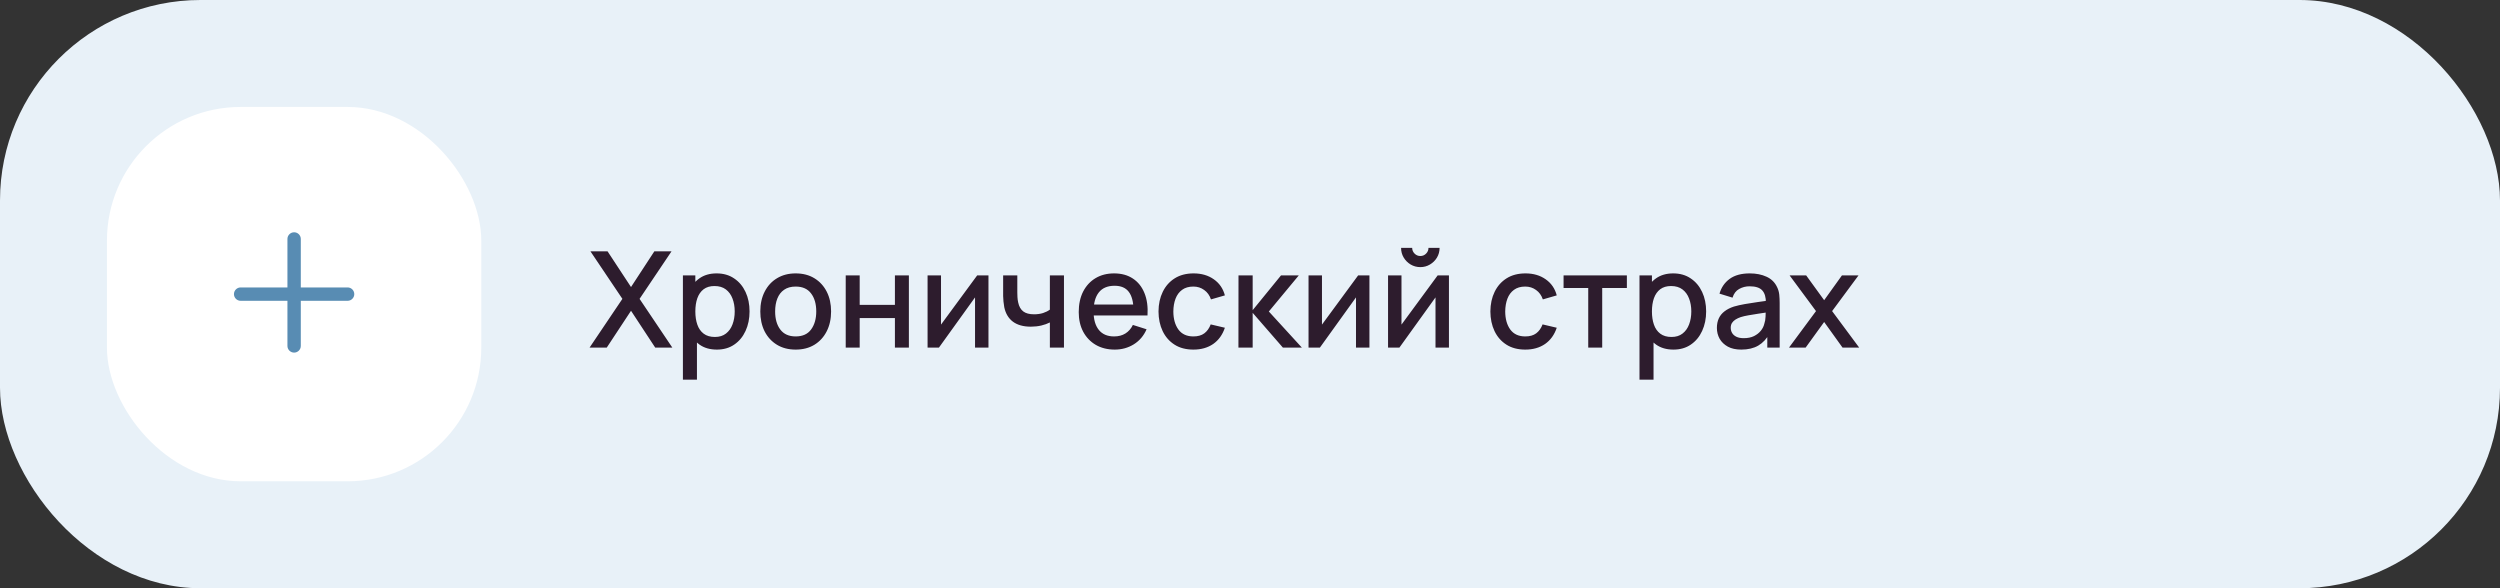 <?xml version="1.0" encoding="UTF-8"?> <svg xmlns="http://www.w3.org/2000/svg" width="374" height="88" viewBox="0 0 374 88" fill="none"><rect x="0" y="0" width="374" height="88" fill="#333333" stroke="none"/> <rect width="374" height="88" rx="30" fill="#E8F1F8"></rect> <rect x="16" y="16" width="56" height="56" rx="20" fill="white"></rect> <path fill-rule="evenodd" clip-rule="evenodd" d="M45 35.75C45 35.198 44.552 34.75 44 34.75C43.448 34.75 43 35.198 43 35.75V43H36C35.448 43 35 43.448 35 44C35 44.552 35.448 45 36 45H43V51.75C43 52.302 43.448 52.75 44 52.75C44.552 52.75 45 52.302 45 51.75V45H52C52.552 45 53 44.552 53 44C53 43.448 52.552 43 52 43H45V35.75Z" fill="#588CB3"></path> <path d="M88.2 52L93.11 44.71L88.33 37.6H90.89L94.4 42.94L97.89 37.6H100.46L95.68 44.71L100.58 52H98.02L94.4 46.49L90.77 52H88.2ZM107.243 52.3C106.21 52.3 105.343 52.05 104.643 51.55C103.943 51.043 103.413 50.36 103.053 49.5C102.693 48.64 102.513 47.67 102.513 46.59C102.513 45.51 102.69 44.54 103.043 43.68C103.403 42.82 103.93 42.143 104.623 41.65C105.323 41.15 106.183 40.9 107.203 40.9C108.217 40.9 109.09 41.15 109.823 41.65C110.563 42.143 111.133 42.82 111.533 43.68C111.933 44.533 112.133 45.503 112.133 46.59C112.133 47.67 111.933 48.643 111.533 49.51C111.14 50.37 110.577 51.05 109.843 51.55C109.117 52.05 108.25 52.3 107.243 52.3ZM102.163 56.8V41.2H104.023V48.97H104.263V56.8H102.163ZM106.953 50.41C107.62 50.41 108.17 50.24 108.603 49.9C109.043 49.56 109.37 49.103 109.583 48.53C109.803 47.95 109.913 47.303 109.913 46.59C109.913 45.883 109.803 45.243 109.583 44.67C109.37 44.097 109.04 43.64 108.593 43.3C108.147 42.96 107.577 42.79 106.883 42.79C106.23 42.79 105.69 42.95 105.263 43.27C104.843 43.59 104.53 44.037 104.323 44.61C104.123 45.183 104.023 45.843 104.023 46.59C104.023 47.337 104.123 47.997 104.323 48.57C104.523 49.143 104.84 49.593 105.273 49.92C105.707 50.247 106.267 50.41 106.953 50.41ZM119.031 52.3C117.951 52.3 117.015 52.057 116.221 51.57C115.428 51.083 114.815 50.413 114.381 49.56C113.955 48.7 113.741 47.71 113.741 46.59C113.741 45.463 113.961 44.473 114.401 43.62C114.841 42.76 115.458 42.093 116.251 41.62C117.045 41.14 117.971 40.9 119.031 40.9C120.111 40.9 121.048 41.143 121.841 41.63C122.635 42.117 123.248 42.787 123.681 43.64C124.115 44.493 124.331 45.477 124.331 46.59C124.331 47.717 124.111 48.71 123.671 49.57C123.238 50.423 122.625 51.093 121.831 51.58C121.038 52.06 120.105 52.3 119.031 52.3ZM119.031 50.33C120.065 50.33 120.835 49.983 121.341 49.29C121.855 48.59 122.111 47.69 122.111 46.59C122.111 45.463 121.851 44.563 121.331 43.89C120.818 43.21 120.051 42.87 119.031 42.87C118.331 42.87 117.755 43.03 117.301 43.35C116.848 43.663 116.511 44.1 116.291 44.66C116.071 45.213 115.961 45.857 115.961 46.59C115.961 47.723 116.221 48.63 116.741 49.31C117.261 49.99 118.025 50.33 119.031 50.33ZM126.519 52V41.2H128.609V45.61H133.879V41.2H135.969V52H133.879V47.58H128.609V52H126.519ZM147.875 41.2V52H145.865V44.49L140.465 52H138.765V41.2H140.775V48.56L146.185 41.2H147.875ZM157.06 52V48.24C156.693 48.427 156.263 48.58 155.77 48.7C155.276 48.813 154.756 48.87 154.21 48.87C153.103 48.87 152.213 48.623 151.54 48.13C150.873 47.63 150.44 46.91 150.24 45.97C150.186 45.69 150.146 45.403 150.12 45.11C150.093 44.81 150.076 44.537 150.07 44.29C150.07 44.043 150.07 43.86 150.07 43.74V41.2H152.19V43.74C152.19 43.913 152.196 44.143 152.21 44.43C152.223 44.71 152.26 44.983 152.32 45.25C152.446 45.85 152.7 46.297 153.08 46.59C153.46 46.877 153.996 47.02 154.69 47.02C155.19 47.02 155.64 46.957 156.04 46.83C156.446 46.697 156.786 46.527 157.06 46.32V41.2H159.17V52H157.06ZM166.768 52.3C165.695 52.3 164.751 52.067 163.938 51.6C163.131 51.127 162.501 50.47 162.048 49.63C161.601 48.783 161.378 47.803 161.378 46.69C161.378 45.51 161.598 44.487 162.038 43.62C162.485 42.753 163.105 42.083 163.898 41.61C164.691 41.137 165.615 40.9 166.668 40.9C167.768 40.9 168.705 41.157 169.478 41.67C170.251 42.177 170.828 42.9 171.208 43.84C171.595 44.78 171.748 45.897 171.668 47.19H169.578V46.43C169.565 45.177 169.325 44.25 168.858 43.65C168.398 43.05 167.695 42.75 166.748 42.75C165.701 42.75 164.915 43.08 164.388 43.74C163.861 44.4 163.598 45.353 163.598 46.6C163.598 47.787 163.861 48.707 164.388 49.36C164.915 50.007 165.675 50.33 166.668 50.33C167.321 50.33 167.885 50.183 168.358 49.89C168.838 49.59 169.211 49.163 169.478 48.61L171.528 49.26C171.108 50.227 170.471 50.977 169.618 51.51C168.765 52.037 167.815 52.3 166.768 52.3ZM162.918 47.19V45.56H170.628V47.19H162.918ZM178.532 52.3C177.425 52.3 176.485 52.053 175.712 51.56C174.938 51.067 174.345 50.39 173.932 49.53C173.525 48.67 173.318 47.693 173.312 46.6C173.318 45.487 173.532 44.503 173.952 43.65C174.372 42.79 174.972 42.117 175.752 41.63C176.532 41.143 177.468 40.9 178.562 40.9C179.742 40.9 180.748 41.193 181.582 41.78C182.422 42.367 182.975 43.17 183.242 44.19L181.162 44.79C180.955 44.183 180.615 43.713 180.142 43.38C179.675 43.04 179.138 42.87 178.532 42.87C177.845 42.87 177.282 43.033 176.842 43.36C176.402 43.68 176.075 44.12 175.862 44.68C175.648 45.24 175.538 45.88 175.532 46.6C175.538 47.713 175.792 48.613 176.292 49.3C176.798 49.987 177.545 50.33 178.532 50.33C179.205 50.33 179.748 50.177 180.162 49.87C180.582 49.557 180.902 49.11 181.122 48.53L183.242 49.03C182.888 50.083 182.305 50.893 181.492 51.46C180.678 52.02 179.692 52.3 178.532 52.3ZM185.269 52L185.279 41.2H187.399V46.4L191.639 41.2H194.299L189.819 46.6L194.759 52H191.919L187.399 46.8V52H185.269ZM204.867 41.2V52H202.857V44.49L197.457 52H195.757V41.2H197.767V48.56L203.177 41.2H204.867ZM212.482 39.96C211.955 39.96 211.472 39.83 211.032 39.57C210.598 39.31 210.252 38.963 209.992 38.53C209.732 38.097 209.602 37.613 209.602 37.08H211.262C211.262 37.413 211.382 37.7 211.622 37.94C211.862 38.18 212.148 38.3 212.482 38.3C212.822 38.3 213.108 38.18 213.342 37.94C213.582 37.7 213.702 37.413 213.702 37.08H215.362C215.362 37.613 215.232 38.097 214.972 38.53C214.712 38.963 214.362 39.31 213.922 39.57C213.488 39.83 213.008 39.96 212.482 39.96ZM216.762 41.2V52H214.752V44.49L209.352 52H207.652V41.2H209.662V48.56L215.072 41.2H216.762ZM228.18 52.3C227.073 52.3 226.133 52.053 225.36 51.56C224.587 51.067 223.993 50.39 223.58 49.53C223.173 48.67 222.967 47.693 222.96 46.6C222.967 45.487 223.18 44.503 223.6 43.65C224.02 42.79 224.62 42.117 225.4 41.63C226.18 41.143 227.117 40.9 228.21 40.9C229.39 40.9 230.397 41.193 231.23 41.78C232.07 42.367 232.623 43.17 232.89 44.19L230.81 44.79C230.603 44.183 230.263 43.713 229.79 43.38C229.323 43.04 228.787 42.87 228.18 42.87C227.493 42.87 226.93 43.033 226.49 43.36C226.05 43.68 225.723 44.12 225.51 44.68C225.297 45.24 225.187 45.88 225.18 46.6C225.187 47.713 225.44 48.613 225.94 49.3C226.447 49.987 227.193 50.33 228.18 50.33C228.853 50.33 229.397 50.177 229.81 49.87C230.23 49.557 230.55 49.11 230.77 48.53L232.89 49.03C232.537 50.083 231.953 50.893 231.14 51.46C230.327 52.02 229.34 52.3 228.18 52.3ZM237.6 52V43.08H233.91V41.2H243.38V43.08H239.69V52H237.6ZM250.349 52.3C249.316 52.3 248.449 52.05 247.749 51.55C247.049 51.043 246.519 50.36 246.159 49.5C245.799 48.64 245.619 47.67 245.619 46.59C245.619 45.51 245.796 44.54 246.149 43.68C246.509 42.82 247.036 42.143 247.729 41.65C248.429 41.15 249.289 40.9 250.309 40.9C251.322 40.9 252.196 41.15 252.929 41.65C253.669 42.143 254.239 42.82 254.639 43.68C255.039 44.533 255.239 45.503 255.239 46.59C255.239 47.67 255.039 48.643 254.639 49.51C254.246 50.37 253.682 51.05 252.949 51.55C252.222 52.05 251.356 52.3 250.349 52.3ZM245.269 56.8V41.2H247.129V48.97H247.369V56.8H245.269ZM250.059 50.41C250.726 50.41 251.276 50.24 251.709 49.9C252.149 49.56 252.476 49.103 252.689 48.53C252.909 47.95 253.019 47.303 253.019 46.59C253.019 45.883 252.909 45.243 252.689 44.67C252.476 44.097 252.146 43.64 251.699 43.3C251.252 42.96 250.682 42.79 249.989 42.79C249.336 42.79 248.796 42.95 248.369 43.27C247.949 43.59 247.636 44.037 247.429 44.61C247.229 45.183 247.129 45.843 247.129 46.59C247.129 47.337 247.229 47.997 247.429 48.57C247.629 49.143 247.946 49.593 248.379 49.92C248.812 50.247 249.372 50.41 250.059 50.41ZM260.497 52.3C259.697 52.3 259.027 52.153 258.487 51.86C257.947 51.56 257.537 51.167 257.257 50.68C256.984 50.187 256.847 49.647 256.847 49.06C256.847 48.513 256.944 48.033 257.137 47.62C257.33 47.207 257.617 46.857 257.997 46.57C258.377 46.277 258.844 46.04 259.397 45.86C259.877 45.72 260.42 45.597 261.027 45.49C261.634 45.383 262.27 45.283 262.937 45.19C263.61 45.097 264.277 45.003 264.937 44.91L264.177 45.33C264.19 44.483 264.01 43.857 263.637 43.45C263.27 43.037 262.637 42.83 261.737 42.83C261.17 42.83 260.65 42.963 260.177 43.23C259.704 43.49 259.374 43.923 259.187 44.53L257.237 43.93C257.504 43.003 258.01 42.267 258.757 41.72C259.51 41.173 260.51 40.9 261.757 40.9C262.724 40.9 263.564 41.067 264.277 41.4C264.997 41.727 265.524 42.247 265.857 42.96C266.03 43.313 266.137 43.687 266.177 44.08C266.217 44.473 266.237 44.897 266.237 45.35V52H264.387V49.53L264.747 49.85C264.3 50.677 263.73 51.293 263.037 51.7C262.35 52.1 261.504 52.3 260.497 52.3ZM260.867 50.59C261.46 50.59 261.97 50.487 262.397 50.28C262.824 50.067 263.167 49.797 263.427 49.47C263.687 49.143 263.857 48.803 263.937 48.45C264.05 48.13 264.114 47.77 264.127 47.37C264.147 46.97 264.157 46.65 264.157 46.41L264.837 46.66C264.177 46.76 263.577 46.85 263.037 46.93C262.497 47.01 262.007 47.09 261.567 47.17C261.134 47.243 260.747 47.333 260.407 47.44C260.12 47.54 259.864 47.66 259.637 47.8C259.417 47.94 259.24 48.11 259.107 48.31C258.98 48.51 258.917 48.753 258.917 49.04C258.917 49.32 258.987 49.58 259.127 49.82C259.267 50.053 259.48 50.24 259.767 50.38C260.054 50.52 260.42 50.59 260.867 50.59ZM267.634 52L271.674 46.54L267.724 41.2H270.204L272.894 44.91L275.554 41.2H278.034L274.084 46.54L278.134 52H275.644L272.894 48.17L270.124 52H267.634Z" fill="#2D1C2D"></path> </svg> 